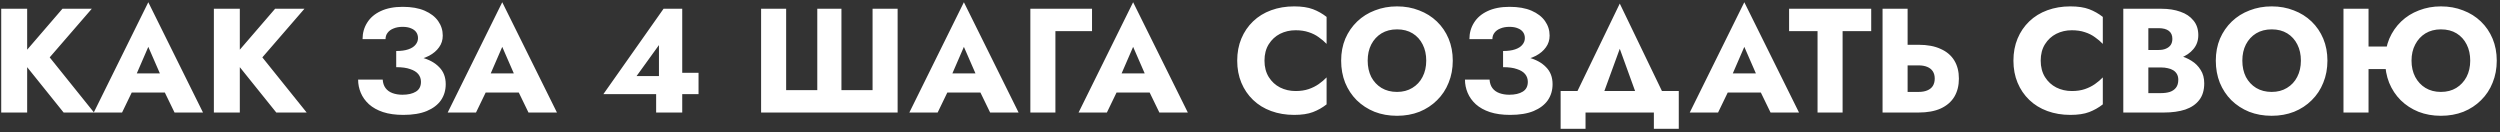 <?xml version="1.0" encoding="UTF-8"?> <svg xmlns="http://www.w3.org/2000/svg" width="624" height="33" viewBox="0 0 624 33" fill="none"><rect x="0" y="0" width="624" height="33" fill="#333333" stroke="none"/> <path d="M0.304 2.186V28.086H6.779V2.186H0.304ZM15.585 2.186L4.966 14.507L15.881 28.086H23.466L12.403 14.322L22.911 2.186H15.585ZM30.245 23.091H43.935L43.528 18.318H30.689L30.245 23.091ZM37.016 11.695L40.679 20.094L40.457 21.685L43.565 28.086H50.669L37.016 0.558L23.4 28.086H30.467L33.686 21.426L33.39 20.057L37.016 11.695ZM53.383 2.186V28.086H59.858V2.186H53.383ZM68.664 2.186L58.045 14.507L68.96 28.086H76.545L65.482 14.322L75.99 2.186H68.664ZM98.894 15.543C100.497 15.543 102.002 15.407 103.408 15.136C104.814 14.865 106.047 14.458 107.108 13.915C108.169 13.348 108.995 12.645 109.587 11.806C110.204 10.967 110.512 9.993 110.512 8.883C110.512 7.551 110.13 6.342 109.365 5.257C108.6 4.172 107.478 3.308 105.998 2.667C104.518 2.026 102.693 1.705 100.522 1.705C98.351 1.705 96.514 2.063 95.009 2.778C93.529 3.469 92.407 4.431 91.642 5.664C90.877 6.873 90.495 8.242 90.495 9.771H96.23C96.23 9.154 96.403 8.624 96.748 8.18C97.093 7.711 97.587 7.354 98.228 7.107C98.869 6.836 99.622 6.7 100.485 6.7C101.324 6.7 102.027 6.823 102.594 7.07C103.161 7.292 103.593 7.613 103.889 8.032C104.185 8.451 104.333 8.945 104.333 9.512C104.333 10.129 104.123 10.684 103.704 11.177C103.309 11.67 102.705 12.053 101.891 12.324C101.102 12.595 100.103 12.731 98.894 12.731V15.543ZM100.67 28.678C103.013 28.678 104.962 28.357 106.516 27.716C108.095 27.05 109.279 26.15 110.068 25.015C110.857 23.856 111.252 22.524 111.252 21.019C111.252 19.268 110.709 17.849 109.624 16.764C108.563 15.654 107.096 14.852 105.221 14.359C103.371 13.841 101.262 13.582 98.894 13.582V16.764C100.325 16.764 101.484 16.924 102.372 17.245C103.285 17.541 103.963 17.96 104.407 18.503C104.851 19.046 105.073 19.687 105.073 20.427C105.073 21.537 104.654 22.351 103.815 22.869C102.976 23.387 101.854 23.646 100.448 23.646C99.535 23.646 98.709 23.51 97.969 23.239C97.229 22.968 96.649 22.548 96.23 21.981C95.811 21.414 95.576 20.711 95.527 19.872H89.385C89.385 21.007 89.607 22.104 90.051 23.165C90.495 24.226 91.173 25.175 92.086 26.014C93.023 26.853 94.195 27.506 95.601 27.975C97.032 28.444 98.721 28.678 100.67 28.678ZM118.59 23.091H132.28L131.873 18.318H119.034L118.59 23.091ZM125.361 11.695L129.024 20.094L128.802 21.685L131.91 28.086H139.014L125.361 0.558L111.745 28.086H118.812L122.031 21.426L121.735 20.057L125.361 11.695ZM150.601 23.498H174.355V18.17H169.064L168.435 18.984H158.889L164.476 11.251V21.167L163.773 21.574V28.086H170.285V2.186H165.623L150.601 23.498ZM217.794 22.499H210.024V2.186H203.993V22.499H196.223V2.186H189.97V28.086H224.047V2.186H217.794V22.499ZM233.817 23.091H247.507L247.1 18.318H234.261L233.817 23.091ZM240.588 11.695L244.251 20.094L244.029 21.685L247.137 28.086H254.241L240.588 0.558L226.972 28.086H234.039L237.258 21.426L236.962 20.057L240.588 11.695ZM257.177 2.186V28.086H263.43V7.773H272.569V2.186H257.177ZM276.057 23.091H289.747L289.34 18.318H276.501L276.057 23.091ZM282.828 11.695L286.491 20.094L286.269 21.685L289.377 28.086H296.481L282.828 0.558L269.212 28.086H276.279L279.498 21.426L279.202 20.057L282.828 11.695ZM315.615 15.136C315.615 13.533 315.973 12.164 316.688 11.029C317.404 9.894 318.341 9.031 319.5 8.439C320.684 7.847 321.979 7.551 323.385 7.551C324.619 7.551 325.704 7.711 326.641 8.032C327.579 8.328 328.417 8.747 329.157 9.29C329.897 9.808 330.551 10.363 331.118 10.955V4.221C330.082 3.407 328.948 2.766 327.714 2.297C326.481 1.828 324.915 1.594 323.015 1.594C320.943 1.594 319.032 1.915 317.28 2.556C315.529 3.197 314.024 4.122 312.766 5.331C311.508 6.54 310.534 7.97 309.843 9.623C309.153 11.276 308.807 13.113 308.807 15.136C308.807 17.159 309.153 18.996 309.843 20.649C310.534 22.302 311.508 23.732 312.766 24.941C314.024 26.15 315.529 27.075 317.28 27.716C319.032 28.357 320.943 28.678 323.015 28.678C324.915 28.678 326.481 28.444 327.714 27.975C328.948 27.506 330.082 26.865 331.118 26.051V19.317C330.551 19.909 329.897 20.464 329.157 20.982C328.417 21.5 327.579 21.919 326.641 22.24C325.704 22.561 324.619 22.721 323.385 22.721C321.979 22.721 320.684 22.425 319.5 21.833C318.341 21.241 317.404 20.378 316.688 19.243C315.973 18.084 315.615 16.715 315.615 15.136ZM341.374 15.136C341.374 13.607 341.67 12.262 342.262 11.103C342.878 9.919 343.729 8.994 344.815 8.328C345.925 7.662 347.22 7.329 348.7 7.329C350.204 7.329 351.499 7.662 352.585 8.328C353.67 8.994 354.509 9.919 355.101 11.103C355.693 12.262 355.989 13.607 355.989 15.136C355.989 16.665 355.68 18.022 355.064 19.206C354.472 20.365 353.621 21.278 352.511 21.944C351.425 22.61 350.155 22.943 348.7 22.943C347.22 22.943 345.925 22.61 344.815 21.944C343.729 21.278 342.878 20.365 342.262 19.206C341.67 18.022 341.374 16.665 341.374 15.136ZM334.751 15.136C334.751 17.134 335.084 18.972 335.75 20.649C336.44 22.326 337.402 23.782 338.636 25.015C339.894 26.248 341.374 27.21 343.076 27.901C344.778 28.567 346.652 28.9 348.7 28.9C350.722 28.9 352.585 28.567 354.287 27.901C355.989 27.21 357.456 26.248 358.69 25.015C359.948 23.782 360.91 22.326 361.576 20.649C362.266 18.972 362.612 17.134 362.612 15.136C362.612 13.138 362.266 11.313 361.576 9.66C360.885 8.007 359.911 6.577 358.653 5.368C357.395 4.159 355.915 3.234 354.213 2.593C352.535 1.927 350.698 1.594 348.7 1.594C346.726 1.594 344.889 1.927 343.187 2.593C341.485 3.234 340.005 4.159 338.747 5.368C337.489 6.577 336.502 8.007 335.787 9.66C335.096 11.313 334.751 13.138 334.751 15.136ZM375.165 15.543C376.769 15.543 378.273 15.407 379.679 15.136C381.085 14.865 382.319 14.458 383.379 13.915C384.44 13.348 385.266 12.645 385.858 11.806C386.475 10.967 386.783 9.993 386.783 8.883C386.783 7.551 386.401 6.342 385.636 5.257C384.872 4.172 383.749 3.308 382.269 2.667C380.789 2.026 378.964 1.705 376.793 1.705C374.623 1.705 372.785 2.063 371.28 2.778C369.8 3.469 368.678 4.431 367.913 5.664C367.149 6.873 366.766 8.242 366.766 9.771H372.501C372.501 9.154 372.674 8.624 373.019 8.18C373.365 7.711 373.858 7.354 374.499 7.107C375.141 6.836 375.893 6.7 376.756 6.7C377.595 6.7 378.298 6.823 378.865 7.07C379.433 7.292 379.864 7.613 380.16 8.032C380.456 8.451 380.604 8.945 380.604 9.512C380.604 10.129 380.395 10.684 379.975 11.177C379.581 11.67 378.976 12.053 378.162 12.324C377.373 12.595 376.374 12.731 375.165 12.731V15.543ZM376.941 28.678C379.285 28.678 381.233 28.357 382.787 27.716C384.366 27.05 385.55 26.15 386.339 25.015C387.129 23.856 387.523 22.524 387.523 21.019C387.523 19.268 386.981 17.849 385.895 16.764C384.835 15.654 383.367 14.852 381.492 14.359C379.642 13.841 377.533 13.582 375.165 13.582V16.764C376.596 16.764 377.755 16.924 378.643 17.245C379.556 17.541 380.234 17.96 380.678 18.503C381.122 19.046 381.344 19.687 381.344 20.427C381.344 21.537 380.925 22.351 380.086 22.869C379.248 23.387 378.125 23.646 376.719 23.646C375.807 23.646 374.98 23.51 374.24 23.239C373.5 22.968 372.921 22.548 372.501 21.981C372.082 21.414 371.848 20.711 371.798 19.872H365.656C365.656 21.007 365.878 22.104 366.322 23.165C366.766 24.226 367.445 25.175 368.357 26.014C369.295 26.853 370.466 27.506 371.872 27.975C373.303 28.444 374.993 28.678 376.941 28.678ZM404.296 12.176L409.661 26.976H416.876L404.296 0.891L391.679 26.976H398.894L404.296 12.176ZM412.806 28.086V32.156H419.022V22.721H389.533V32.156H395.749V28.086H412.806ZM428.609 23.091H442.299L441.892 18.318H429.053L428.609 23.091ZM435.38 11.695L439.043 20.094L438.821 21.685L441.929 28.086H449.033L435.38 0.558L421.764 28.086H428.831L432.05 21.426L431.754 20.057L435.38 11.695ZM446.556 7.773H453.66V28.086H459.913V7.773H467.054V2.186H446.556V7.773ZM469.886 2.186V28.086H476.139V2.186H469.886ZM473.808 16.32H478.877C479.716 16.32 480.431 16.443 481.023 16.69C481.64 16.937 482.108 17.307 482.429 17.8C482.75 18.293 482.91 18.898 482.91 19.613C482.91 20.328 482.75 20.945 482.429 21.463C482.108 21.956 481.64 22.326 481.023 22.573C480.431 22.82 479.716 22.943 478.877 22.943H473.808V28.086H478.877C481.072 28.086 482.91 27.753 484.39 27.087C485.895 26.396 487.029 25.422 487.794 24.164C488.559 22.881 488.941 21.364 488.941 19.613C488.941 17.862 488.559 16.357 487.794 15.099C487.029 13.841 485.895 12.879 484.39 12.213C482.91 11.522 481.072 11.177 478.877 11.177H473.808V16.32ZM509.359 15.136C509.359 13.533 509.717 12.164 510.432 11.029C511.148 9.894 512.085 9.031 513.244 8.439C514.428 7.847 515.723 7.551 517.129 7.551C518.363 7.551 519.448 7.711 520.385 8.032C521.323 8.328 522.161 8.747 522.901 9.29C523.641 9.808 524.295 10.363 524.862 10.955V4.221C523.826 3.407 522.692 2.766 521.458 2.297C520.225 1.828 518.659 1.594 516.759 1.594C514.687 1.594 512.776 1.915 511.024 2.556C509.273 3.197 507.768 4.122 506.51 5.331C505.252 6.54 504.278 7.97 503.587 9.623C502.897 11.276 502.551 13.113 502.551 15.136C502.551 17.159 502.897 18.996 503.587 20.649C504.278 22.302 505.252 23.732 506.51 24.941C507.768 26.15 509.273 27.075 511.024 27.716C512.776 28.357 514.687 28.678 516.759 28.678C518.659 28.678 520.225 28.444 521.458 27.975C522.692 27.506 523.826 26.865 524.862 26.051V19.317C524.295 19.909 523.641 20.464 522.901 20.982C522.161 21.5 521.323 21.919 520.385 22.24C519.448 22.561 518.363 22.721 517.129 22.721C515.723 22.721 514.428 22.425 513.244 21.833C512.085 21.241 511.148 20.378 510.432 19.243C509.717 18.084 509.359 16.715 509.359 15.136ZM534.637 15.21H539.484C541.284 15.21 542.863 14.963 544.22 14.47C545.601 13.952 546.686 13.212 547.476 12.25C548.29 11.288 548.697 10.129 548.697 8.772C548.697 7.292 548.29 6.071 547.476 5.109C546.686 4.122 545.601 3.395 544.22 2.926C542.863 2.433 541.284 2.186 539.484 2.186H529.975V28.086H540.113C542.16 28.086 543.936 27.839 545.441 27.346C546.945 26.828 548.105 26.039 548.919 24.978C549.757 23.917 550.177 22.524 550.177 20.797C550.177 19.49 549.881 18.38 549.289 17.467C548.721 16.53 547.957 15.765 546.995 15.173C546.033 14.556 544.96 14.112 543.776 13.841C542.592 13.57 541.371 13.434 540.113 13.434H534.637V16.838H539.41C540.026 16.838 540.581 16.9 541.075 17.023C541.593 17.122 542.049 17.294 542.444 17.541C542.838 17.788 543.147 18.108 543.369 18.503C543.591 18.898 543.702 19.366 543.702 19.909C543.702 20.748 543.504 21.414 543.11 21.907C542.74 22.376 542.234 22.721 541.593 22.943C540.951 23.14 540.224 23.239 539.41 23.239H536.228V7.033H538.818C539.903 7.033 540.742 7.255 541.334 7.699C541.926 8.143 542.222 8.809 542.222 9.697C542.222 10.289 542.086 10.795 541.815 11.214C541.543 11.609 541.149 11.917 540.631 12.139C540.137 12.361 539.533 12.472 538.818 12.472H534.637V15.21ZM559.688 15.136C559.688 13.607 559.984 12.262 560.576 11.103C561.193 9.919 562.044 8.994 563.129 8.328C564.239 7.662 565.534 7.329 567.014 7.329C568.519 7.329 569.814 7.662 570.899 8.328C571.984 8.994 572.823 9.919 573.415 11.103C574.007 12.262 574.303 13.607 574.303 15.136C574.303 16.665 573.995 18.022 573.378 19.206C572.786 20.365 571.935 21.278 570.825 21.944C569.74 22.61 568.469 22.943 567.014 22.943C565.534 22.943 564.239 22.61 563.129 21.944C562.044 21.278 561.193 20.365 560.576 19.206C559.984 18.022 559.688 16.665 559.688 15.136ZM553.065 15.136C553.065 17.134 553.398 18.972 554.064 20.649C554.755 22.326 555.717 23.782 556.95 25.015C558.208 26.248 559.688 27.21 561.39 27.901C563.092 28.567 564.967 28.9 567.014 28.9C569.037 28.9 570.899 28.567 572.601 27.901C574.303 27.21 575.771 26.248 577.004 25.015C578.262 23.782 579.224 22.326 579.89 20.649C580.581 18.972 580.926 17.134 580.926 15.136C580.926 13.138 580.581 11.313 579.89 9.66C579.199 8.007 578.225 6.577 576.967 5.368C575.709 4.159 574.229 3.234 572.527 2.593C570.85 1.927 569.012 1.594 567.014 1.594C565.041 1.594 563.203 1.927 561.501 2.593C559.799 3.234 558.319 4.159 557.061 5.368C555.803 6.577 554.816 8.007 554.101 9.66C553.41 11.313 553.065 13.138 553.065 15.136ZM586.672 17.245H599.178V11.621H586.672V17.245ZM584.933 2.186V28.086H591.186V2.186H584.933ZM601.916 15.136C601.916 13.607 602.224 12.262 602.841 11.103C603.457 9.919 604.308 8.994 605.394 8.328C606.504 7.662 607.786 7.329 609.242 7.329C610.771 7.329 612.078 7.662 613.164 8.328C614.249 8.994 615.088 9.919 615.68 11.103C616.272 12.262 616.568 13.607 616.568 15.136C616.568 16.665 616.259 18.022 615.643 19.206C615.026 20.365 614.175 21.278 613.09 21.944C612.004 22.61 610.722 22.943 609.242 22.943C607.786 22.943 606.504 22.61 605.394 21.944C604.308 21.278 603.457 20.365 602.841 19.206C602.224 18.022 601.916 16.665 601.916 15.136ZM595.33 15.136C595.33 17.134 595.663 18.972 596.329 20.649C597.019 22.326 597.981 23.782 599.215 25.015C600.473 26.248 601.953 27.21 603.655 27.901C605.357 28.567 607.219 28.9 609.242 28.9C611.289 28.9 613.164 28.567 614.866 27.901C616.568 27.21 618.035 26.248 619.269 25.015C620.527 23.782 621.489 22.326 622.155 20.649C622.845 18.972 623.191 17.134 623.191 15.136C623.191 13.138 622.845 11.313 622.155 9.66C621.464 8.007 620.49 6.577 619.232 5.368C617.974 4.159 616.494 3.234 614.792 2.593C613.114 1.927 611.264 1.594 609.242 1.594C607.293 1.594 605.468 1.927 603.766 2.593C602.064 3.234 600.584 4.159 599.326 5.368C598.068 6.577 597.081 8.007 596.366 9.66C595.675 11.313 595.33 13.138 595.33 15.136Z" fill="white"></path> </svg> 